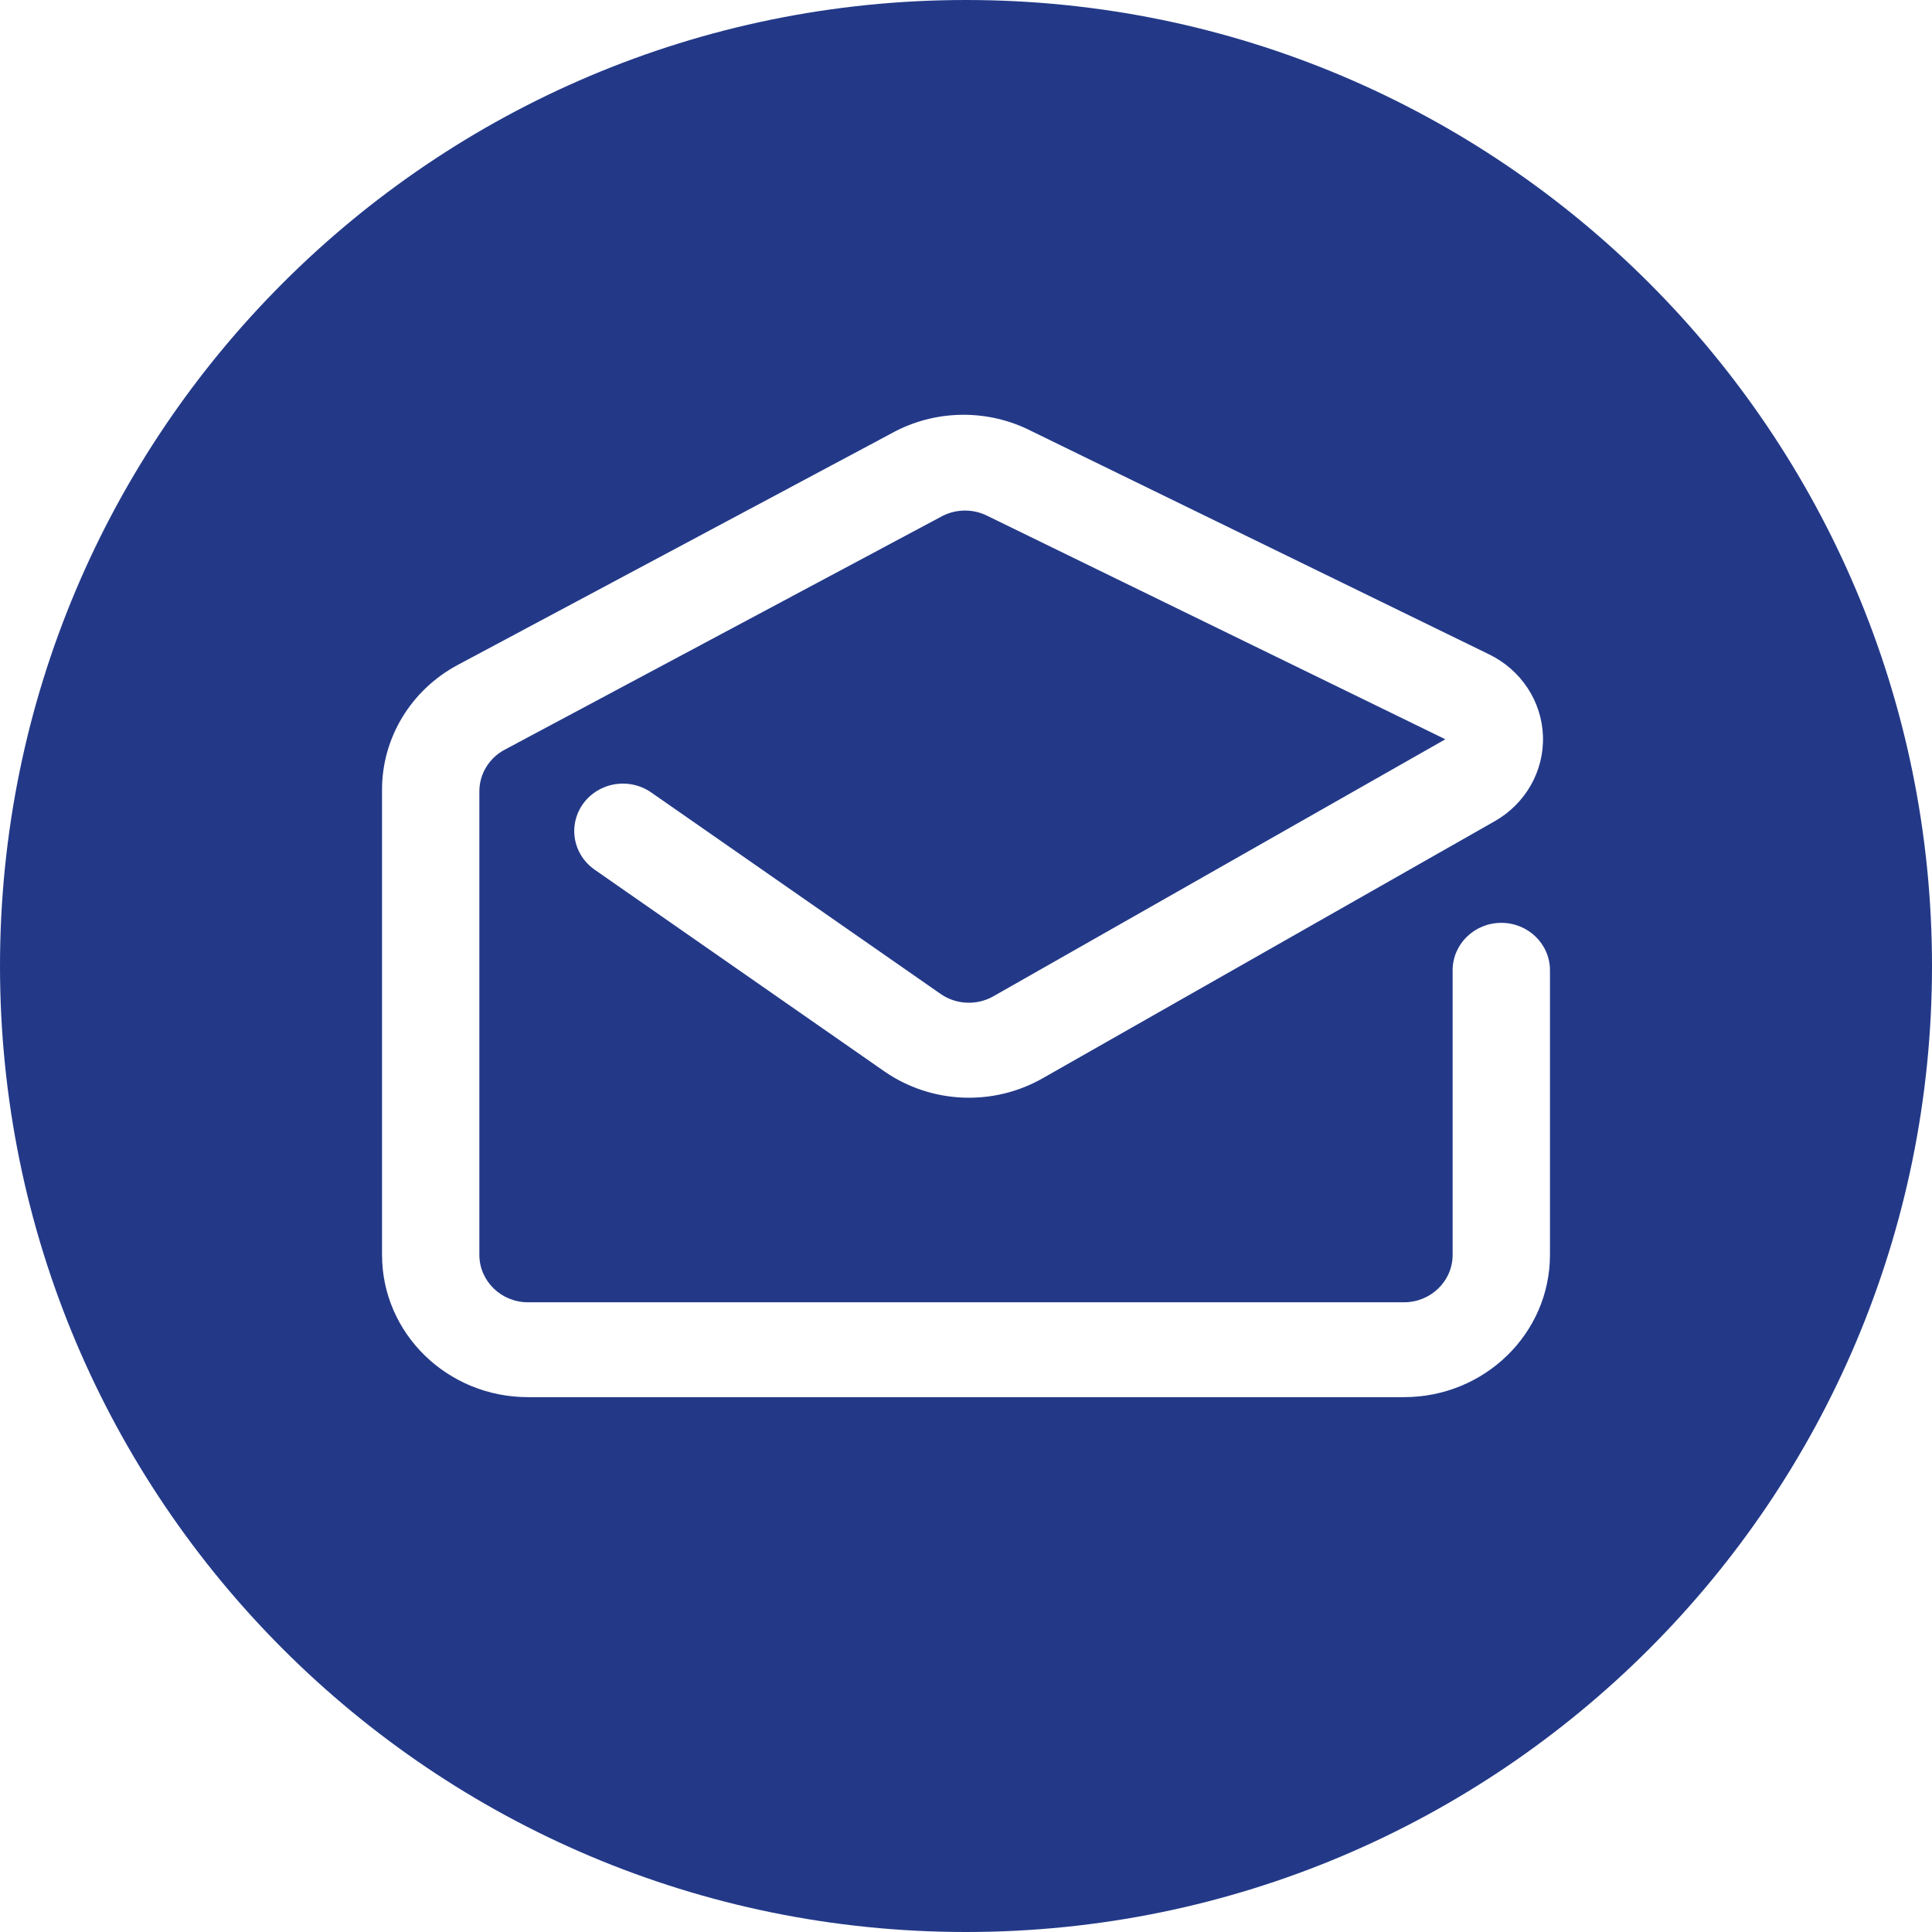 <?xml version="1.0" encoding="UTF-8"?> <svg xmlns="http://www.w3.org/2000/svg" width="177" height="177" viewBox="0 0 177 177" fill="none"> <path fill-rule="evenodd" clip-rule="evenodd" d="M177 88.5C177 137.377 137.377 177 88.5 177C39.623 177 0 137.377 0 88.5C0 39.623 39.623 0 88.5 0C137.377 0 177 39.623 177 88.5ZM35 114.964C35 122.163 40.988 128 48.375 128H128.625C136.012 128 142 122.163 142 114.964V88.891C142 86.491 140.004 84.546 137.542 84.546C135.079 84.546 133.083 86.491 133.083 88.891V114.964C133.083 117.364 131.087 119.309 128.625 119.309H48.375C45.913 119.309 43.917 117.364 43.917 114.964V72.509C43.912 70.916 44.802 69.449 46.235 68.685L86.36 47.262C87.646 46.613 89.176 46.613 90.462 47.262L132.415 67.729L90.997 91.281C89.486 92.133 87.605 92.049 86.182 91.064L59.655 72.596C58.356 71.695 56.664 71.538 55.215 72.184C53.766 72.829 52.78 74.18 52.629 75.725C52.478 77.271 53.185 78.778 54.483 79.679L81.01 98.147C85.289 101.12 90.958 101.375 95.5 98.799L136.918 75.247C139.755 73.644 141.461 70.651 141.359 67.456C141.256 64.26 139.362 61.378 136.427 59.951L94.474 39.484C90.592 37.505 85.962 37.505 82.08 39.484L41.955 60.907C37.669 63.192 35.003 67.573 35 72.335V114.964Z" fill="#233988"></path> </svg> 